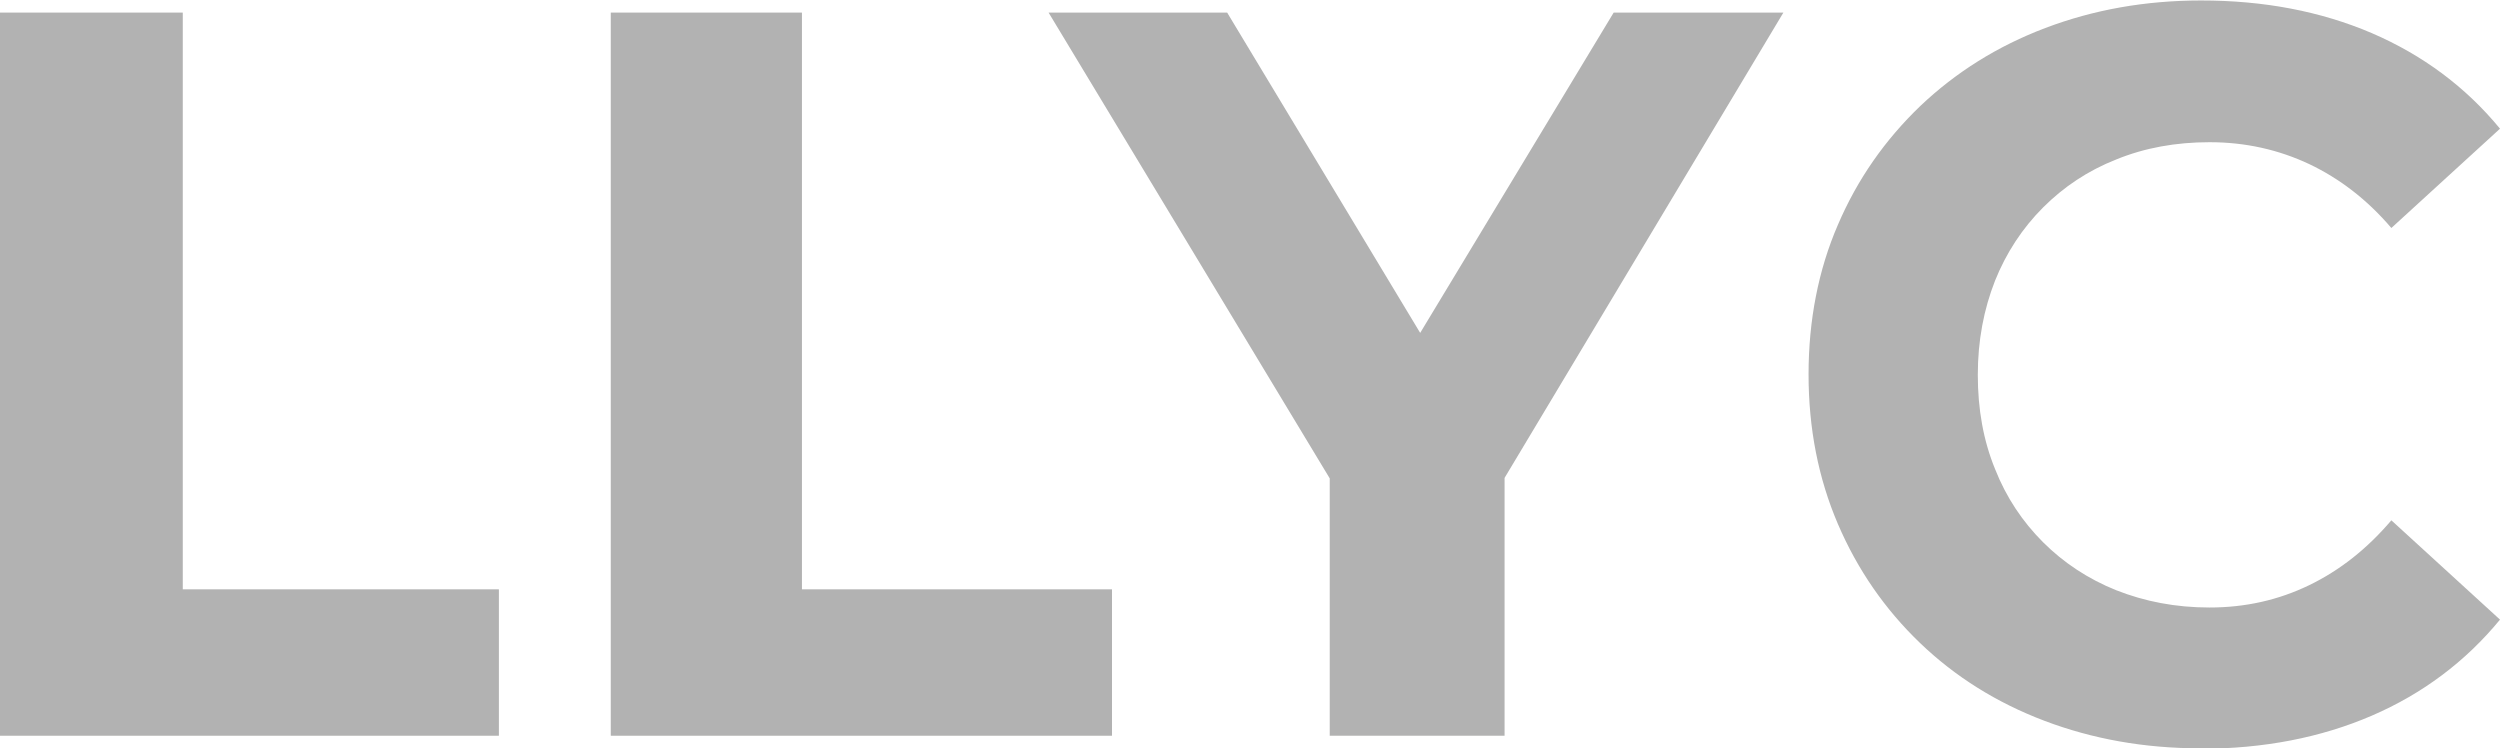 <svg xmlns="http://www.w3.org/2000/svg" id="Capa_2" data-name="Capa 2" viewBox="0 0 53.62 16.05"><defs><style>      .cls-1 {        fill: #222221;      }      .cls-2 {        opacity: .35;      }    </style></defs><g id="Capa_1-2" data-name="Capa 1"><g id="logo_llyc" class="cls-2"><path class="cls-1" d="M0,15.78V.27H3.92V12.64h6.78v3.14H0Z"></path><path class="cls-1" d="M13.1,15.78V.27h4.1V12.64h6.65v3.14H13.1Z"></path><polygon class="cls-1" points="38.25 .27 34.61 .27 30.46 7.14 26.32 .27 22.49 .27 28.52 10.26 28.52 15.78 32.27 15.78 32.27 10.25 38.25 .27"></polygon><path class="cls-1" d="M47.19,16.05c-1.2,0-2.31-.2-3.34-.59-1.03-.39-1.92-.95-2.67-1.67-.75-.72-1.34-1.57-1.76-2.55-.42-.98-.63-2.05-.63-3.21s.21-2.24,.63-3.21c.42-.98,1.01-1.82,1.77-2.55,.76-.72,1.65-1.28,2.68-1.67,1.03-.39,2.14-.59,3.34-.59,1.34,0,2.56,.23,3.66,.7,1.09,.47,2.01,1.15,2.75,2.05l-2.33,2.13c-.52-.61-1.11-1.06-1.76-1.37-.66-.31-1.37-.47-2.14-.47-.72,0-1.39,.12-2,.37-.61,.24-1.13,.59-1.57,1.03s-.79,.97-1.03,1.57c-.24,.61-.37,1.28-.37,2.02s.12,1.41,.37,2.02c.24,.61,.59,1.13,1.03,1.57s.97,.79,1.57,1.03c.61,.24,1.27,.37,2,.37,.77,0,1.48-.16,2.14-.48,.66-.32,1.24-.78,1.76-1.39l2.33,2.13c-.74,.9-1.66,1.59-2.75,2.06-1.09,.47-2.32,.71-3.68,.71Z"></path></g></g></svg>